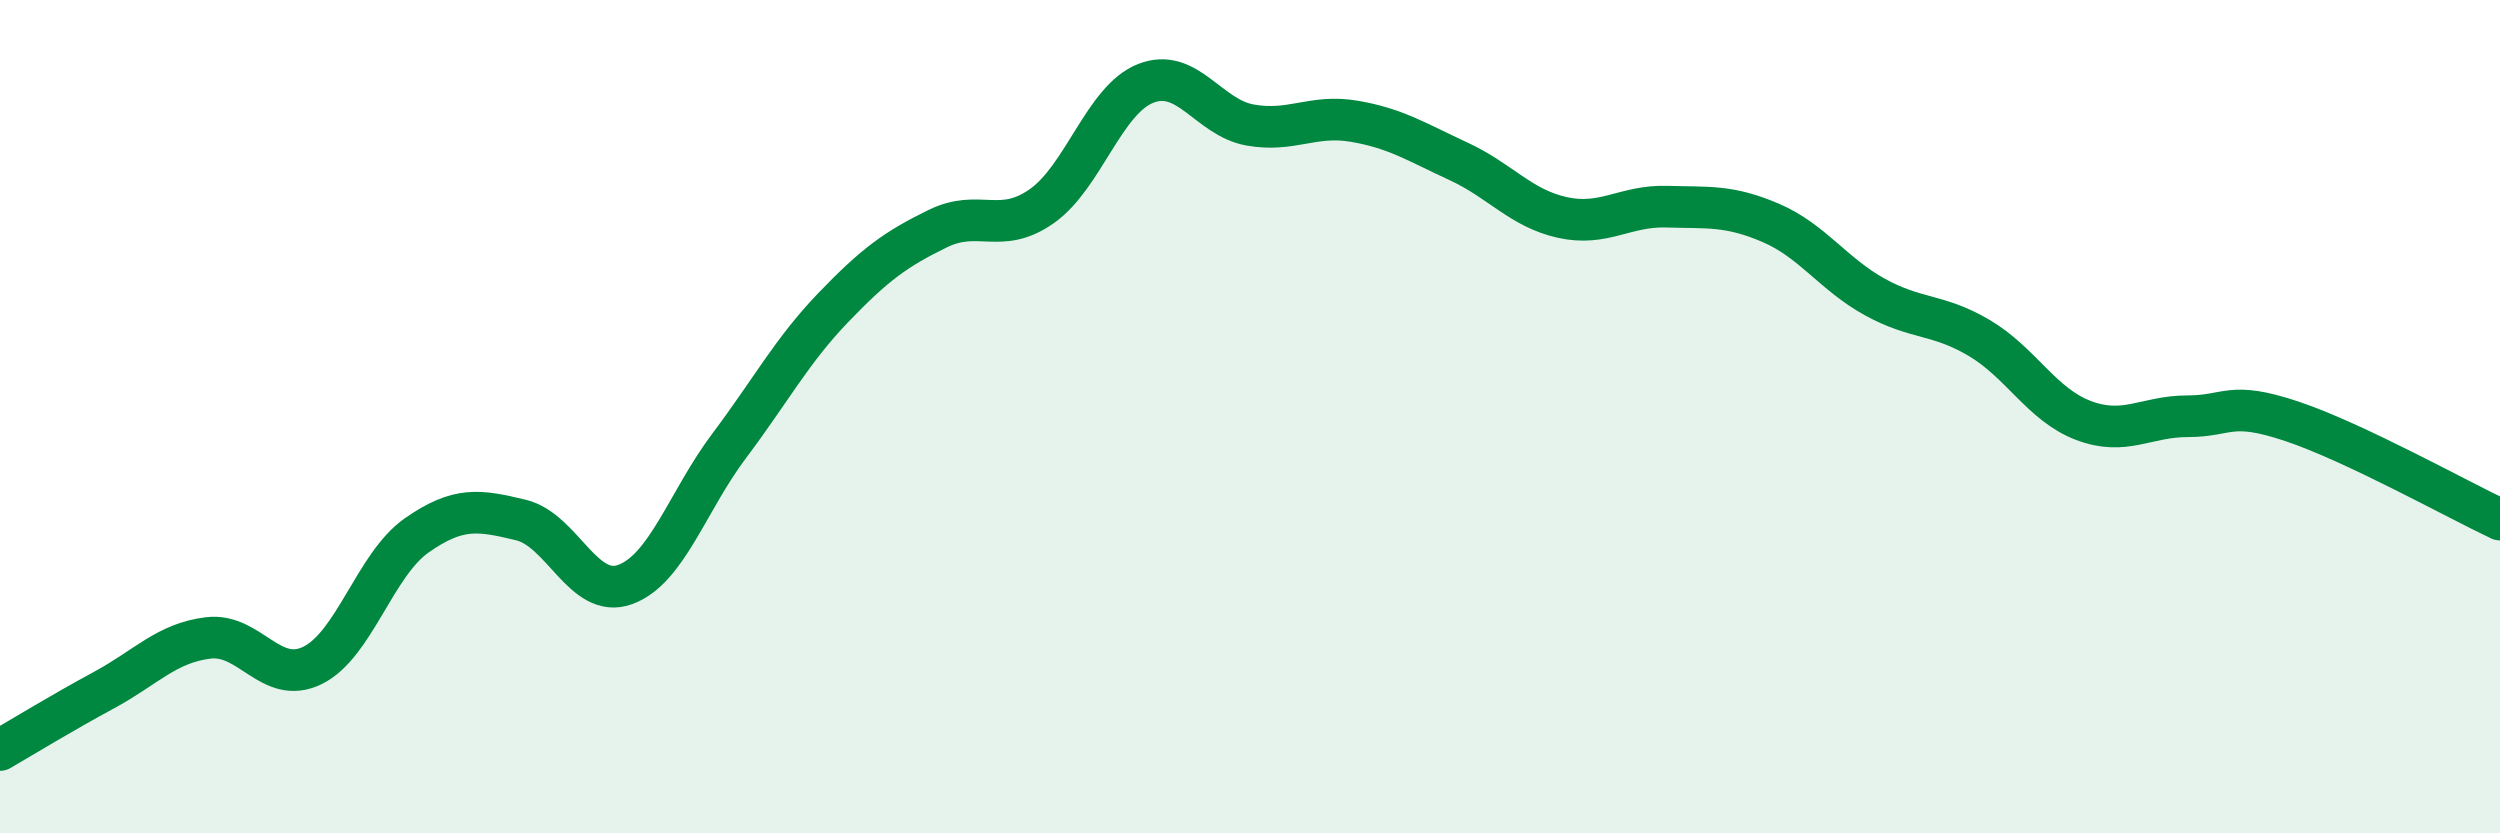
    <svg width="60" height="20" viewBox="0 0 60 20" xmlns="http://www.w3.org/2000/svg">
      <path
        d="M 0,18 C 0.5,17.71 1.5,17.1 2.5,16.56 C 3.5,16.02 4,15.43 5,15.31 C 6,15.19 6.5,16.46 7.5,15.97 C 8.5,15.48 9,13.55 10,12.85 C 11,12.15 11.5,12.24 12.5,12.48 C 13.5,12.72 14,14.39 15,14.03 C 16,13.67 16.5,12.03 17.5,10.7 C 18.5,9.37 19,8.42 20,7.38 C 21,6.34 21.5,5.98 22.5,5.49 C 23.5,5 24,5.65 25,4.95 C 26,4.25 26.5,2.39 27.5,2 C 28.5,1.61 29,2.82 30,3 C 31,3.18 31.5,2.74 32.5,2.91 C 33.5,3.08 34,3.41 35,3.87 C 36,4.33 36.5,5 37.5,5.22 C 38.5,5.44 39,4.93 40,4.96 C 41,4.99 41.5,4.92 42.5,5.35 C 43.5,5.78 44,6.58 45,7.13 C 46,7.68 46.5,7.52 47.5,8.11 C 48.5,8.7 49,9.71 50,10.09 C 51,10.47 51.5,9.99 52.5,9.99 C 53.5,9.99 53.5,9.61 55,10.11 C 56.5,10.61 59,12 60,12.47L60 20L0 20Z"
        fill="#008740"
        opacity="0.1"
        stroke-linecap="round"
        stroke-linejoin="round"
      />
      <path
        d="M 0,18 C 0.5,17.71 1.5,17.1 2.5,16.56 C 3.5,16.02 4,15.43 5,15.31 C 6,15.19 6.5,16.46 7.5,15.97 C 8.5,15.48 9,13.55 10,12.85 C 11,12.15 11.5,12.24 12.5,12.48 C 13.5,12.72 14,14.39 15,14.03 C 16,13.67 16.5,12.03 17.5,10.7 C 18.5,9.37 19,8.42 20,7.38 C 21,6.34 21.5,5.98 22.5,5.49 C 23.5,5 24,5.65 25,4.95 C 26,4.25 26.5,2.39 27.5,2 C 28.5,1.61 29,2.82 30,3 C 31,3.18 31.5,2.74 32.5,2.91 C 33.5,3.08 34,3.41 35,3.87 C 36,4.33 36.5,5 37.5,5.22 C 38.5,5.44 39,4.93 40,4.96 C 41,4.99 41.5,4.92 42.5,5.35 C 43.5,5.78 44,6.58 45,7.13 C 46,7.68 46.5,7.52 47.5,8.11 C 48.5,8.7 49,9.71 50,10.09 C 51,10.47 51.5,9.99 52.5,9.99 C 53.5,9.99 53.5,9.61 55,10.11 C 56.5,10.61 59,12 60,12.47"
        stroke="#008740"
        stroke-width="1"
        fill="none"
        stroke-linecap="round"
        stroke-linejoin="round"
      />
    </svg>
  